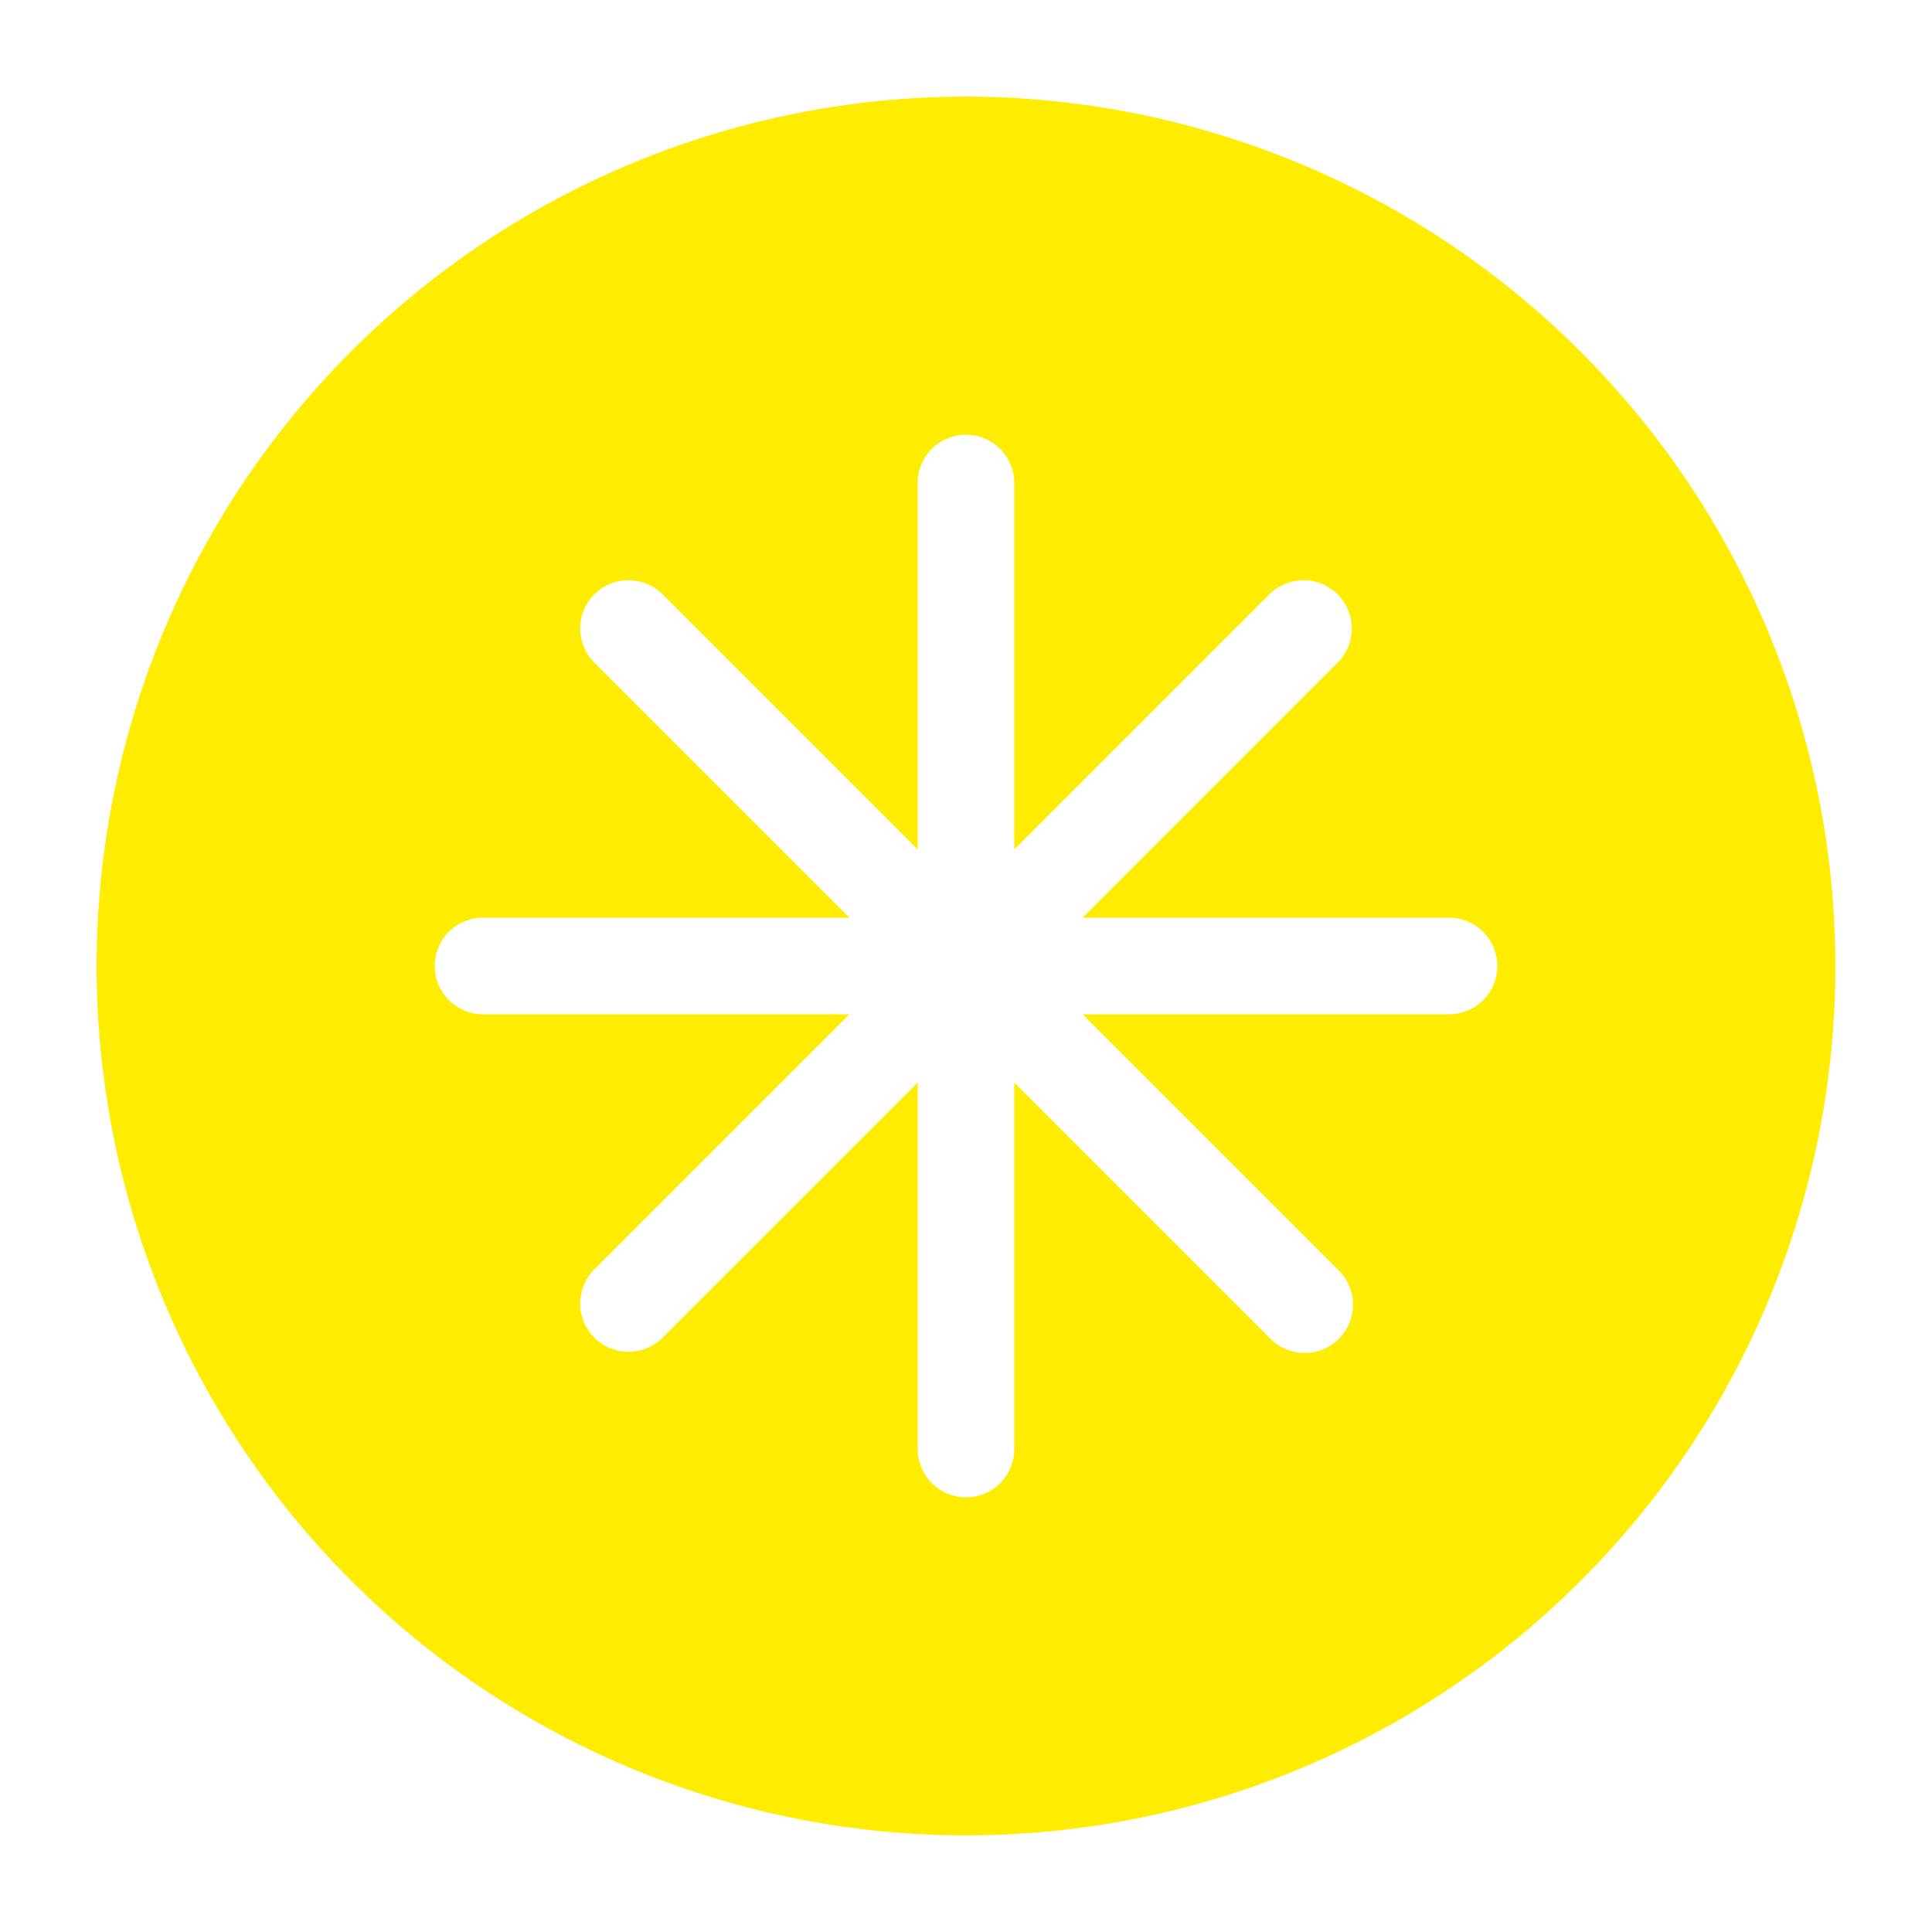 <?xml version="1.0" encoding="UTF-8"?> <svg xmlns="http://www.w3.org/2000/svg" width="91" height="91" viewBox="0 0 91 91" fill="none"><path d="M45.5 4.55C37.401 4.55 29.483 6.952 22.749 11.451C16.015 15.951 10.767 22.346 7.667 29.829C4.568 37.312 3.757 45.545 5.337 53.489C6.917 61.432 10.817 68.729 16.544 74.456C22.271 80.183 29.567 84.083 37.511 85.663C45.455 87.243 53.688 86.432 61.171 83.333C68.653 80.233 75.049 74.985 79.549 68.251C84.048 61.516 86.45 53.599 86.45 45.5C86.437 34.643 82.119 24.235 74.442 16.558C66.765 8.881 56.357 4.563 45.5 4.55ZM68.25 47.775H50.992L63.033 59.817C63.251 60.026 63.424 60.278 63.543 60.555C63.662 60.833 63.725 61.131 63.728 61.433C63.73 61.735 63.673 62.035 63.559 62.314C63.444 62.594 63.275 62.848 63.062 63.062C62.848 63.275 62.594 63.444 62.314 63.559C62.035 63.673 61.735 63.73 61.433 63.728C61.131 63.725 60.833 63.663 60.555 63.543C60.277 63.424 60.026 63.251 59.816 63.033L47.775 50.992V68.25C47.775 68.853 47.535 69.432 47.109 69.859C46.682 70.285 46.103 70.525 45.5 70.525C44.897 70.525 44.318 70.285 43.891 69.859C43.465 69.432 43.225 68.853 43.225 68.25V50.992L31.183 63.033C30.754 63.448 30.18 63.677 29.583 63.672C28.987 63.667 28.416 63.428 27.994 63.006C27.572 62.584 27.333 62.013 27.328 61.417C27.323 60.82 27.552 60.246 27.966 59.817L40.008 47.775H22.75C22.147 47.775 21.568 47.535 21.141 47.109C20.715 46.682 20.475 46.103 20.475 45.5C20.475 44.897 20.715 44.318 21.141 43.891C21.568 43.465 22.147 43.225 22.75 43.225H40.008L27.966 31.183C27.552 30.754 27.323 30.18 27.328 29.583C27.333 28.987 27.572 28.416 27.994 27.994C28.416 27.573 28.987 27.333 29.583 27.328C30.18 27.323 30.754 27.552 31.183 27.967L43.225 40.008V22.75C43.225 22.147 43.465 21.568 43.891 21.141C44.318 20.715 44.897 20.475 45.5 20.475C46.103 20.475 46.682 20.715 47.109 21.141C47.535 21.568 47.775 22.147 47.775 22.75V40.008L59.816 27.967C60.246 27.552 60.82 27.323 61.417 27.328C62.013 27.333 62.584 27.573 63.006 27.994C63.428 28.416 63.667 28.987 63.672 29.583C63.677 30.18 63.448 30.754 63.033 31.183L50.992 43.225H68.25C68.853 43.225 69.432 43.465 69.859 43.891C70.285 44.318 70.525 44.897 70.525 45.5C70.525 46.103 70.285 46.682 69.859 47.109C69.432 47.535 68.853 47.775 68.25 47.775Z" fill="#FEED01"></path></svg> 
